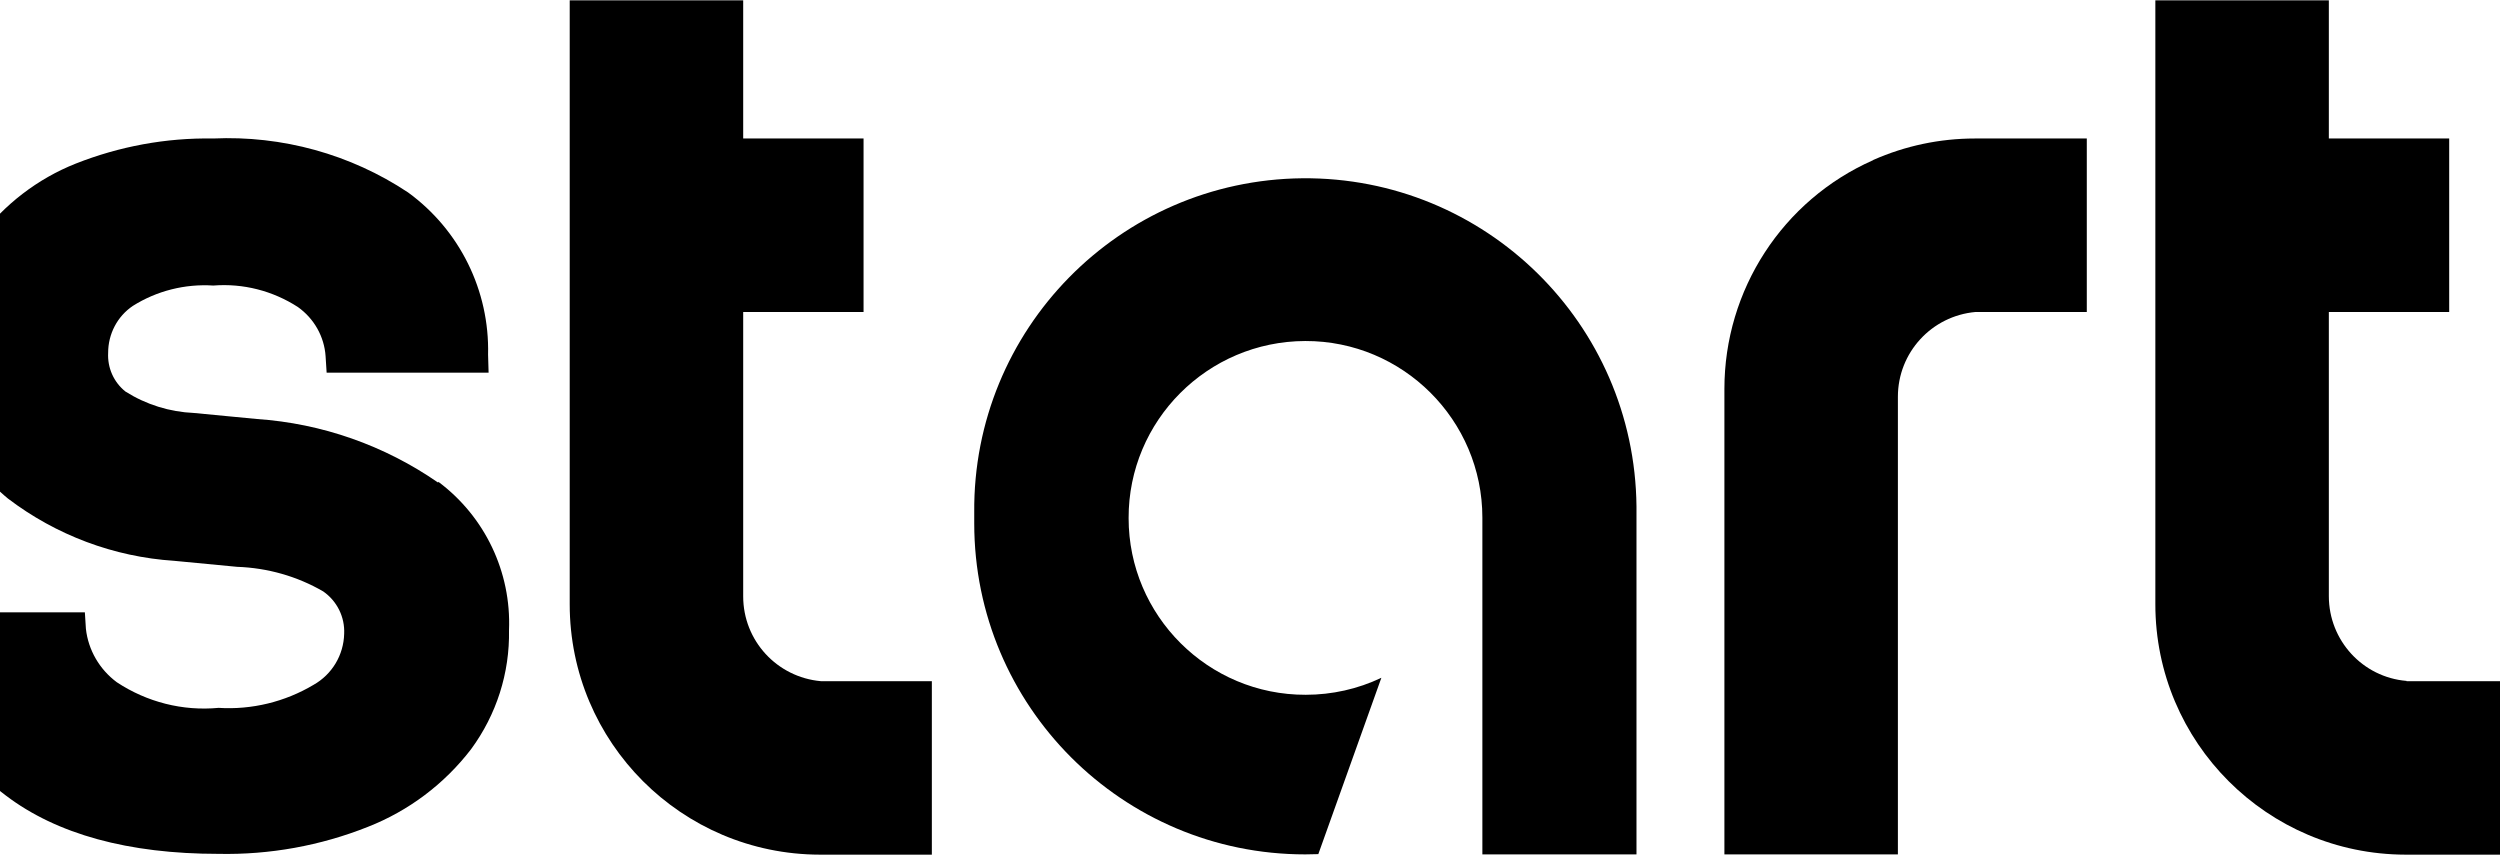 <svg width="1920" height="662" viewBox="0 0 1920 662" fill="none" xmlns="http://www.w3.org/2000/svg">
<g clip-path="url(#clip0_1_1150)">
<path d="M1438.49 123.044C1368.96 153.79 1324.34 222.717 1324.34 298.677V656.172H1457.58V304.706C1457.58 270.745 1483.5 242.611 1517.26 239.597H1602.66V106.365H1516.66C1489.73 106.365 1463.2 111.992 1438.69 122.843L1438.49 123.044Z" fill="black"/>
<path d="M1848.23 522.941C1814.47 520.127 1788.55 491.793 1788.55 457.832V239.597H1880.98V106.365H1788.55V0.262H1655.31V464.061C1655.31 570.165 1741.32 656.172 1847.42 656.373H1933.43V523.142H1848.23V522.941Z" fill="black"/>
<path d="M570.771 457.832V239.597H663.209V106.365H570.771V0.262H437.539V464.061C437.539 570.165 523.547 656.172 629.65 656.373H715.658V523.142H630.454C596.694 520.127 570.771 491.994 570.771 458.033V457.832Z" fill="black"/>
<path d="M336.46 370.619C295.265 342.083 247.237 325.203 197.2 321.787L148.971 317.165C130.282 316.361 112.197 310.735 96.321 300.687C87.278 293.453 82.456 282.4 83.058 270.946C83.058 256.477 90.092 243.014 101.948 234.975C120.436 223.32 142.139 217.894 163.841 219.301C186.75 217.492 209.458 223.32 228.749 235.779C241.208 244.621 249.046 258.487 250.05 273.558L250.854 286.218H375.244L374.842 272.353C376.048 223.32 353.139 176.699 313.35 147.762C269.141 118.423 216.692 103.954 163.641 106.366C127.469 105.763 91.699 112.394 58.14 125.657C28.801 137.312 3.28 157.006 -15.81 182.326C-34.499 209.052 -44.145 241.004 -43.14 273.558C-44.748 315.758 -26.461 356.15 6.093 382.877C43.069 411.01 87.479 427.689 133.699 430.703L182.128 435.325C205.439 436.129 228.146 442.56 248.242 454.215C258.892 461.65 264.921 473.908 264.318 486.769C263.916 503.047 255.074 517.917 240.806 525.955C218.903 539.017 193.382 545.247 167.861 543.639C140.33 546.251 112.799 539.218 89.69 523.946C76.427 514.099 67.786 499.228 65.977 482.951L65.174 470.291H-59.618L-59.015 484.358C-59.015 534.194 -35.504 581.016 4.486 610.958C43.672 640.699 98.532 655.771 167.861 655.771C207.046 656.575 246.031 649.541 282.404 635.073C313.752 622.814 341.283 602.116 361.78 575.39C381.273 548.864 391.521 516.912 390.918 483.956C392.727 439.344 372.431 396.742 336.661 370.016L336.46 370.619Z" fill="black"/>
<path d="M1138.46 656.172V400.761C1138.46 399.756 1138.46 398.551 1138.46 397.546C1138.46 322.59 1077.37 261.702 1002.42 261.903C927.463 262.104 866.574 322.992 866.775 397.948C866.775 472.903 927.865 533.792 1002.82 533.591C1022.92 533.591 1042.81 529.17 1060.9 520.529L1012.47 655.971C1009.05 655.971 1005.63 656.172 1002.42 656.172C861.952 656.172 748.213 542.232 748.213 401.967V393.527C747.007 253.061 859.742 138.317 1000.21 136.91C1140.67 135.704 1255.42 248.439 1256.82 388.905C1256.82 390.312 1256.82 391.919 1256.82 393.326V656.172H1138.66H1138.46Z" fill="black"/>
</g>
<defs>
<clipPath id="clip0_1_1150">
<rect width="1993.46" height="662" fill="white" transform="translate(-59.731)"/>
</clipPath>
</defs>
</svg>
